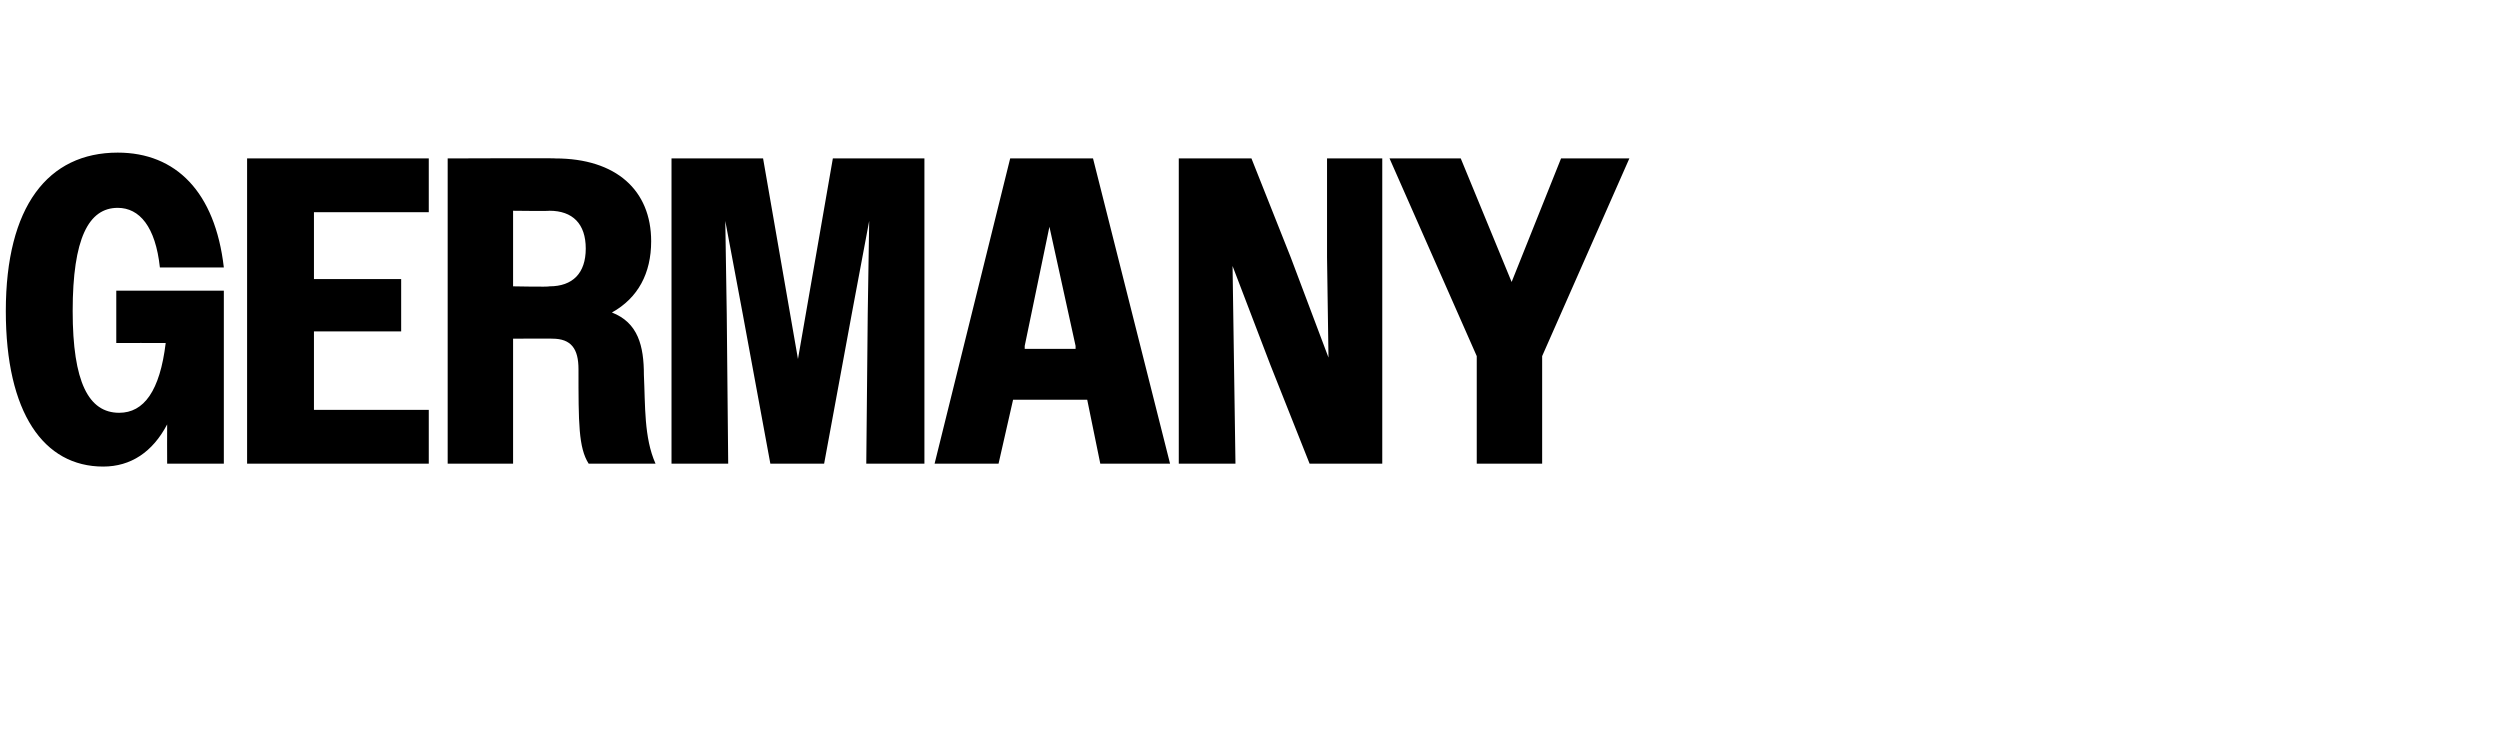 <?xml version="1.0" standalone="no"?>
<!DOCTYPE svg PUBLIC "-//W3C//DTD SVG 1.1//EN" "http://www.w3.org/Graphics/SVG/1.1/DTD/svg11.dtd">
<svg xmlns="http://www.w3.org/2000/svg" version="1.1" width="172px" height="51.6px" viewBox="0 -1 172 51.6" style="top:-1px">
  <desc>germany</desc>
  <defs/>
  <g id="Polygon22651">
    <path d="M 11.5 28.2 C 10.5 30.1 9 31.1 7.1 31.1 C 3 31.1 0.4 27.4 0.4 20.4 C 0.4 13.2 3.3 9.5 8.1 9.5 C 12.1 9.5 14.8 12.2 15.4 17.4 C 15.4 17.4 11 17.4 11 17.4 C 10.7 14.6 9.6 13.3 8.1 13.3 C 6.1 13.3 5 15.4 5 20.4 C 5 25.3 6.1 27.4 8.2 27.4 C 9.9 27.4 11 25.9 11.4 22.6 C 11.37 22.59 8 22.6 8 22.6 L 8 19 L 15.4 19 L 15.4 30.9 L 11.5 30.9 C 11.5 30.9 11.49 28.23 11.5 28.2 Z M 17 9.9 L 29.5 9.9 L 29.5 13.6 L 21.6 13.6 L 21.6 18.2 L 27.6 18.2 L 27.6 21.8 L 21.6 21.8 L 21.6 27.2 L 29.5 27.2 L 29.5 30.9 L 17 30.9 L 17 9.9 Z M 30.8 9.9 C 30.8 9.9 38.25 9.87 38.2 9.9 C 42.4 9.9 44.8 12.1 44.8 15.6 C 44.8 17.8 43.9 19.5 42.1 20.5 C 43.9 21.2 44.3 22.8 44.3 24.8 C 44.4 26.9 44.3 29.1 45.1 30.9 C 45.1 30.9 40.5 30.9 40.5 30.9 C 39.8 29.8 39.8 28.1 39.8 24.4 C 39.8 23 39.3 22.3 38 22.3 C 38.04 22.29 35.3 22.3 35.3 22.3 L 35.3 30.9 L 30.8 30.9 L 30.8 9.9 Z M 35.3 13.5 L 35.3 18.7 C 35.3 18.7 37.8 18.75 37.8 18.7 C 39.4 18.7 40.3 17.8 40.3 16.1 C 40.3 14.4 39.4 13.5 37.8 13.5 C 37.8 13.53 35.3 13.5 35.3 13.5 Z M 46.2 9.9 L 52.5 9.9 L 53.7 16.8 L 54.9 23.7 L 57.3 9.9 L 63.6 9.9 L 63.6 30.9 L 59.6 30.9 L 59.7 20.6 L 59.8 14.2 L 58.6 20.6 L 56.7 30.9 L 53 30.9 L 51.1 20.6 L 49.9 14.2 L 50 20.6 L 50.1 30.9 L 46.2 30.9 L 46.2 9.9 Z M 69.5 9.9 L 75.2 9.9 L 80.5 30.9 L 75.7 30.9 L 74.8 26.5 L 69.7 26.5 L 68.7 30.9 L 64.3 30.9 L 69.5 9.9 Z M 70.5 23 L 74 23 L 74 22.8 L 72.2 14.6 L 70.5 22.8 L 70.5 23 Z M 81.1 9.9 L 86.1 9.9 L 88.8 16.7 L 91.4 23.6 L 91.3 16.7 L 91.3 9.9 L 95.1 9.9 L 95.1 30.9 L 90.1 30.9 L 87.4 24.1 L 84.8 17.3 L 84.9 24.1 L 85 30.9 L 81.1 30.9 L 81.1 9.9 Z M 101.6 23.5 L 95.6 9.9 L 100.5 9.9 L 104 18.4 L 107.4 9.9 L 112.1 9.9 L 106.1 23.5 L 106.1 30.9 L 101.6 30.9 L 101.6 23.5 Z " stroke="none" fill="#000"/>
  </g>
</svg>